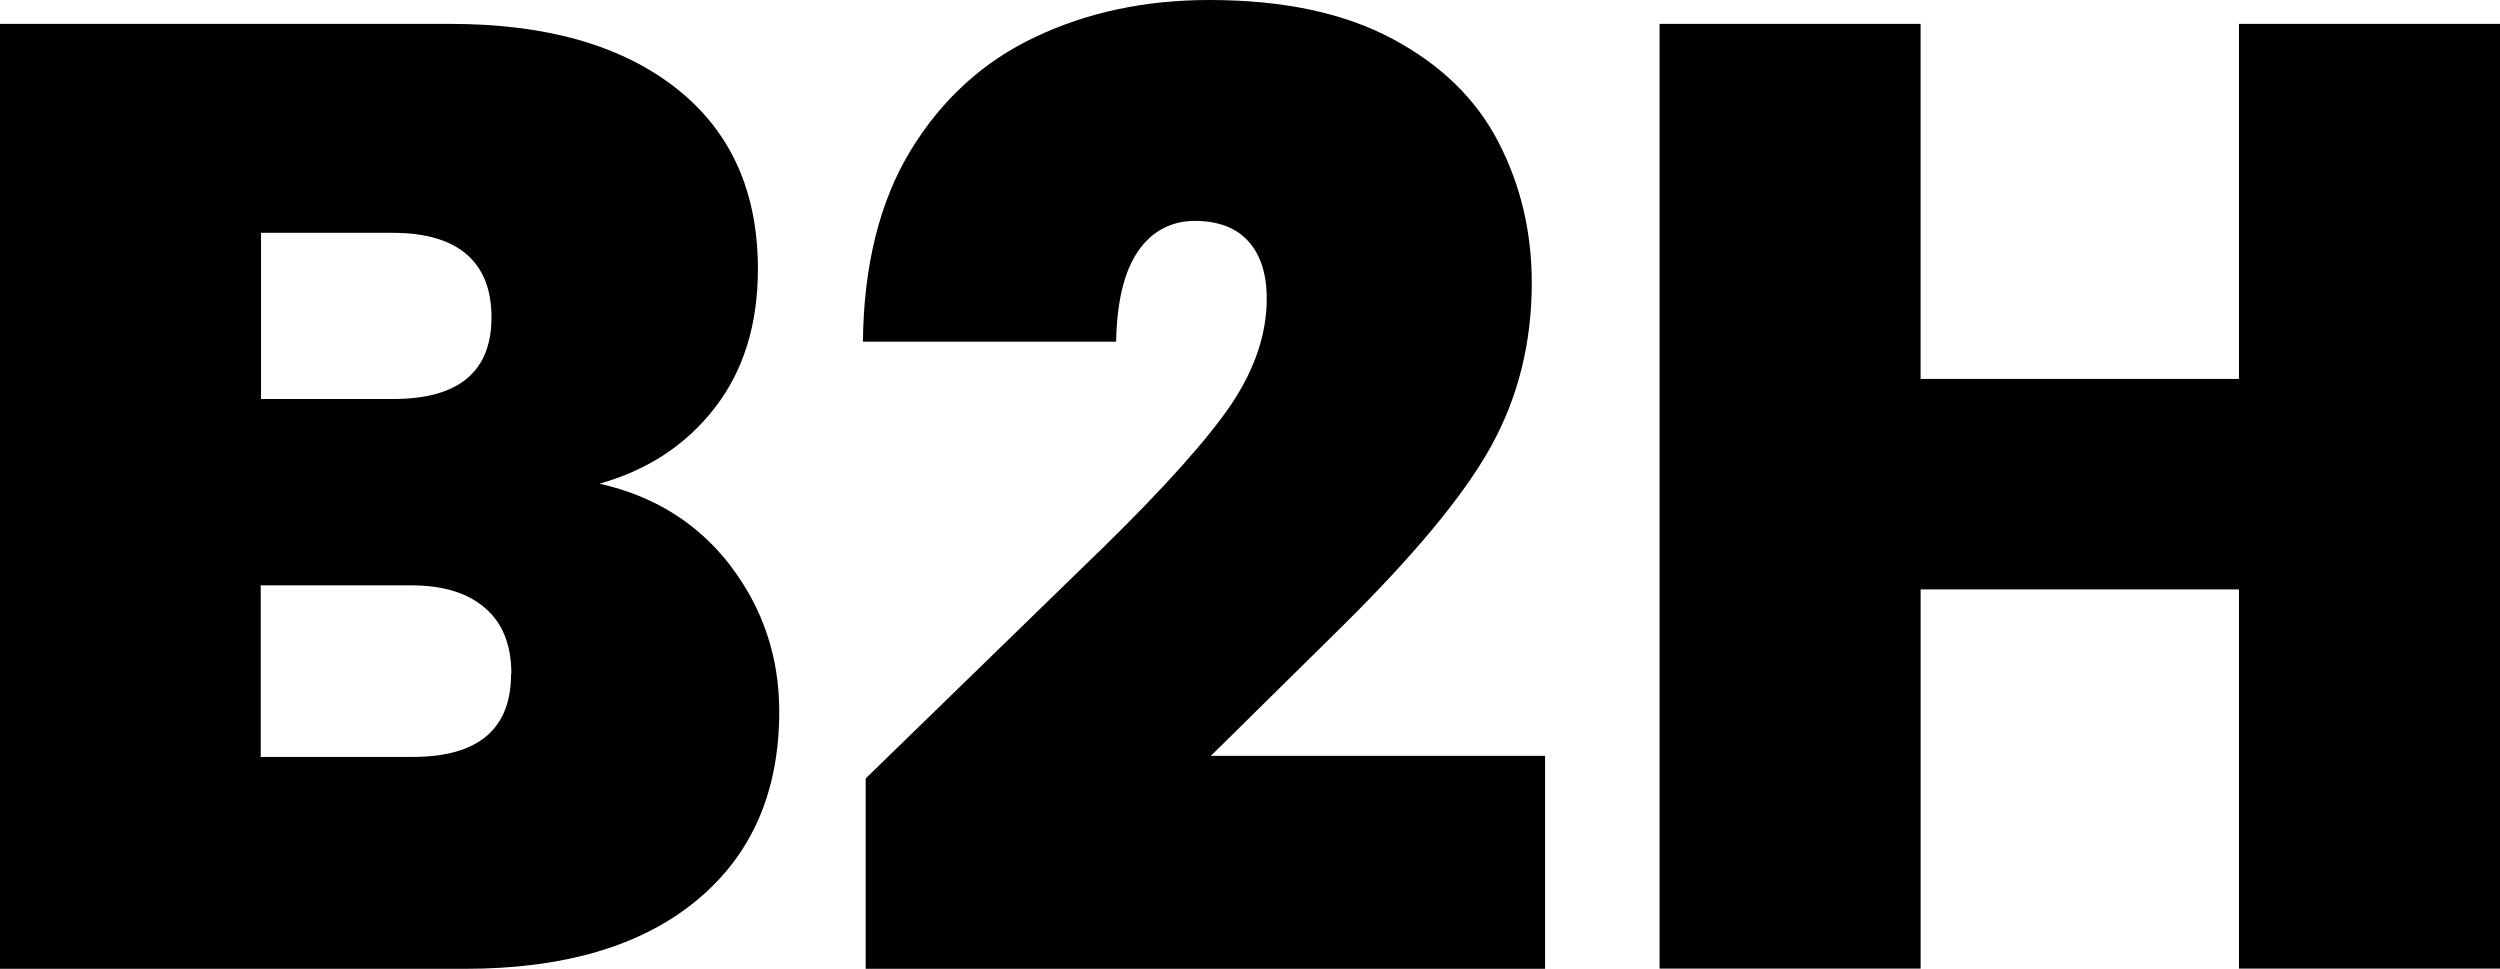 <?xml version="1.0" encoding="UTF-8"?> <svg xmlns="http://www.w3.org/2000/svg" id="Layer_2" data-name="Layer 2" viewBox="0 0 255.44 99"><g id="Layer_1-2" data-name="Layer 1"><path d="M74.66,57.84c3.3,4.34,4.96,9.3,4.96,14.86,0,8.21-2.81,14.65-8.44,19.3-5.63,4.65-13.53,6.99-23.67,6.99H0V2.44h46c9.81,0,17.48,2.18,23.08,6.57,5.58,4.39,8.36,10.54,8.36,18.49,0,5.66-1.47,10.39-4.41,14.18s-6.87,6.36-11.77,7.74c5.63,1.27,10.09,4.08,13.4,8.41ZM26.67,40.77h13.48c6.71,0,10.07-2.78,10.07-8.36s-3.36-8.62-10.07-8.62h-13.48v16.98ZM52.25,68.85c0-2.91-.88-5.17-2.66-6.7-1.78-1.56-4.29-2.34-7.56-2.34h-15.39v17.53h15.51c6.71,0,10.07-2.83,10.07-8.49h.03Z"></path><path d="M112.54,56.12c6.53-6.39,10.97-11.38,13.35-14.93,2.35-3.56,3.54-7.12,3.54-10.67,0-2.55-.64-4.52-1.91-5.9-1.26-1.38-3.1-2.05-5.45-2.05s-4.39,1.04-5.78,3.09c-1.42,2.05-2.17,5.14-2.25,9.25h-25.87c.08-7.84,1.73-14.39,4.9-19.58,3.18-5.19,7.41-9.06,12.73-11.56,5.32-2.52,11.23-3.77,17.76-3.77,7.54,0,13.76,1.32,18.72,3.97,4.96,2.65,8.54,6.15,10.82,10.54,2.27,4.39,3.41,9.17,3.41,14.39,0,6.13-1.39,11.69-4.16,16.7-2.76,5.01-7.93,11.22-15.44,18.62l-13.19,13.01h34.15v21.76h-69.42v-19.45l24.09-23.43Z"></path><path d="M255.44,2.44v96.53h-26.67v-38.75h-32.53v38.75h-26.67V2.44h26.67v36.28h32.53V2.44h26.67Z"></path></g></svg> 
